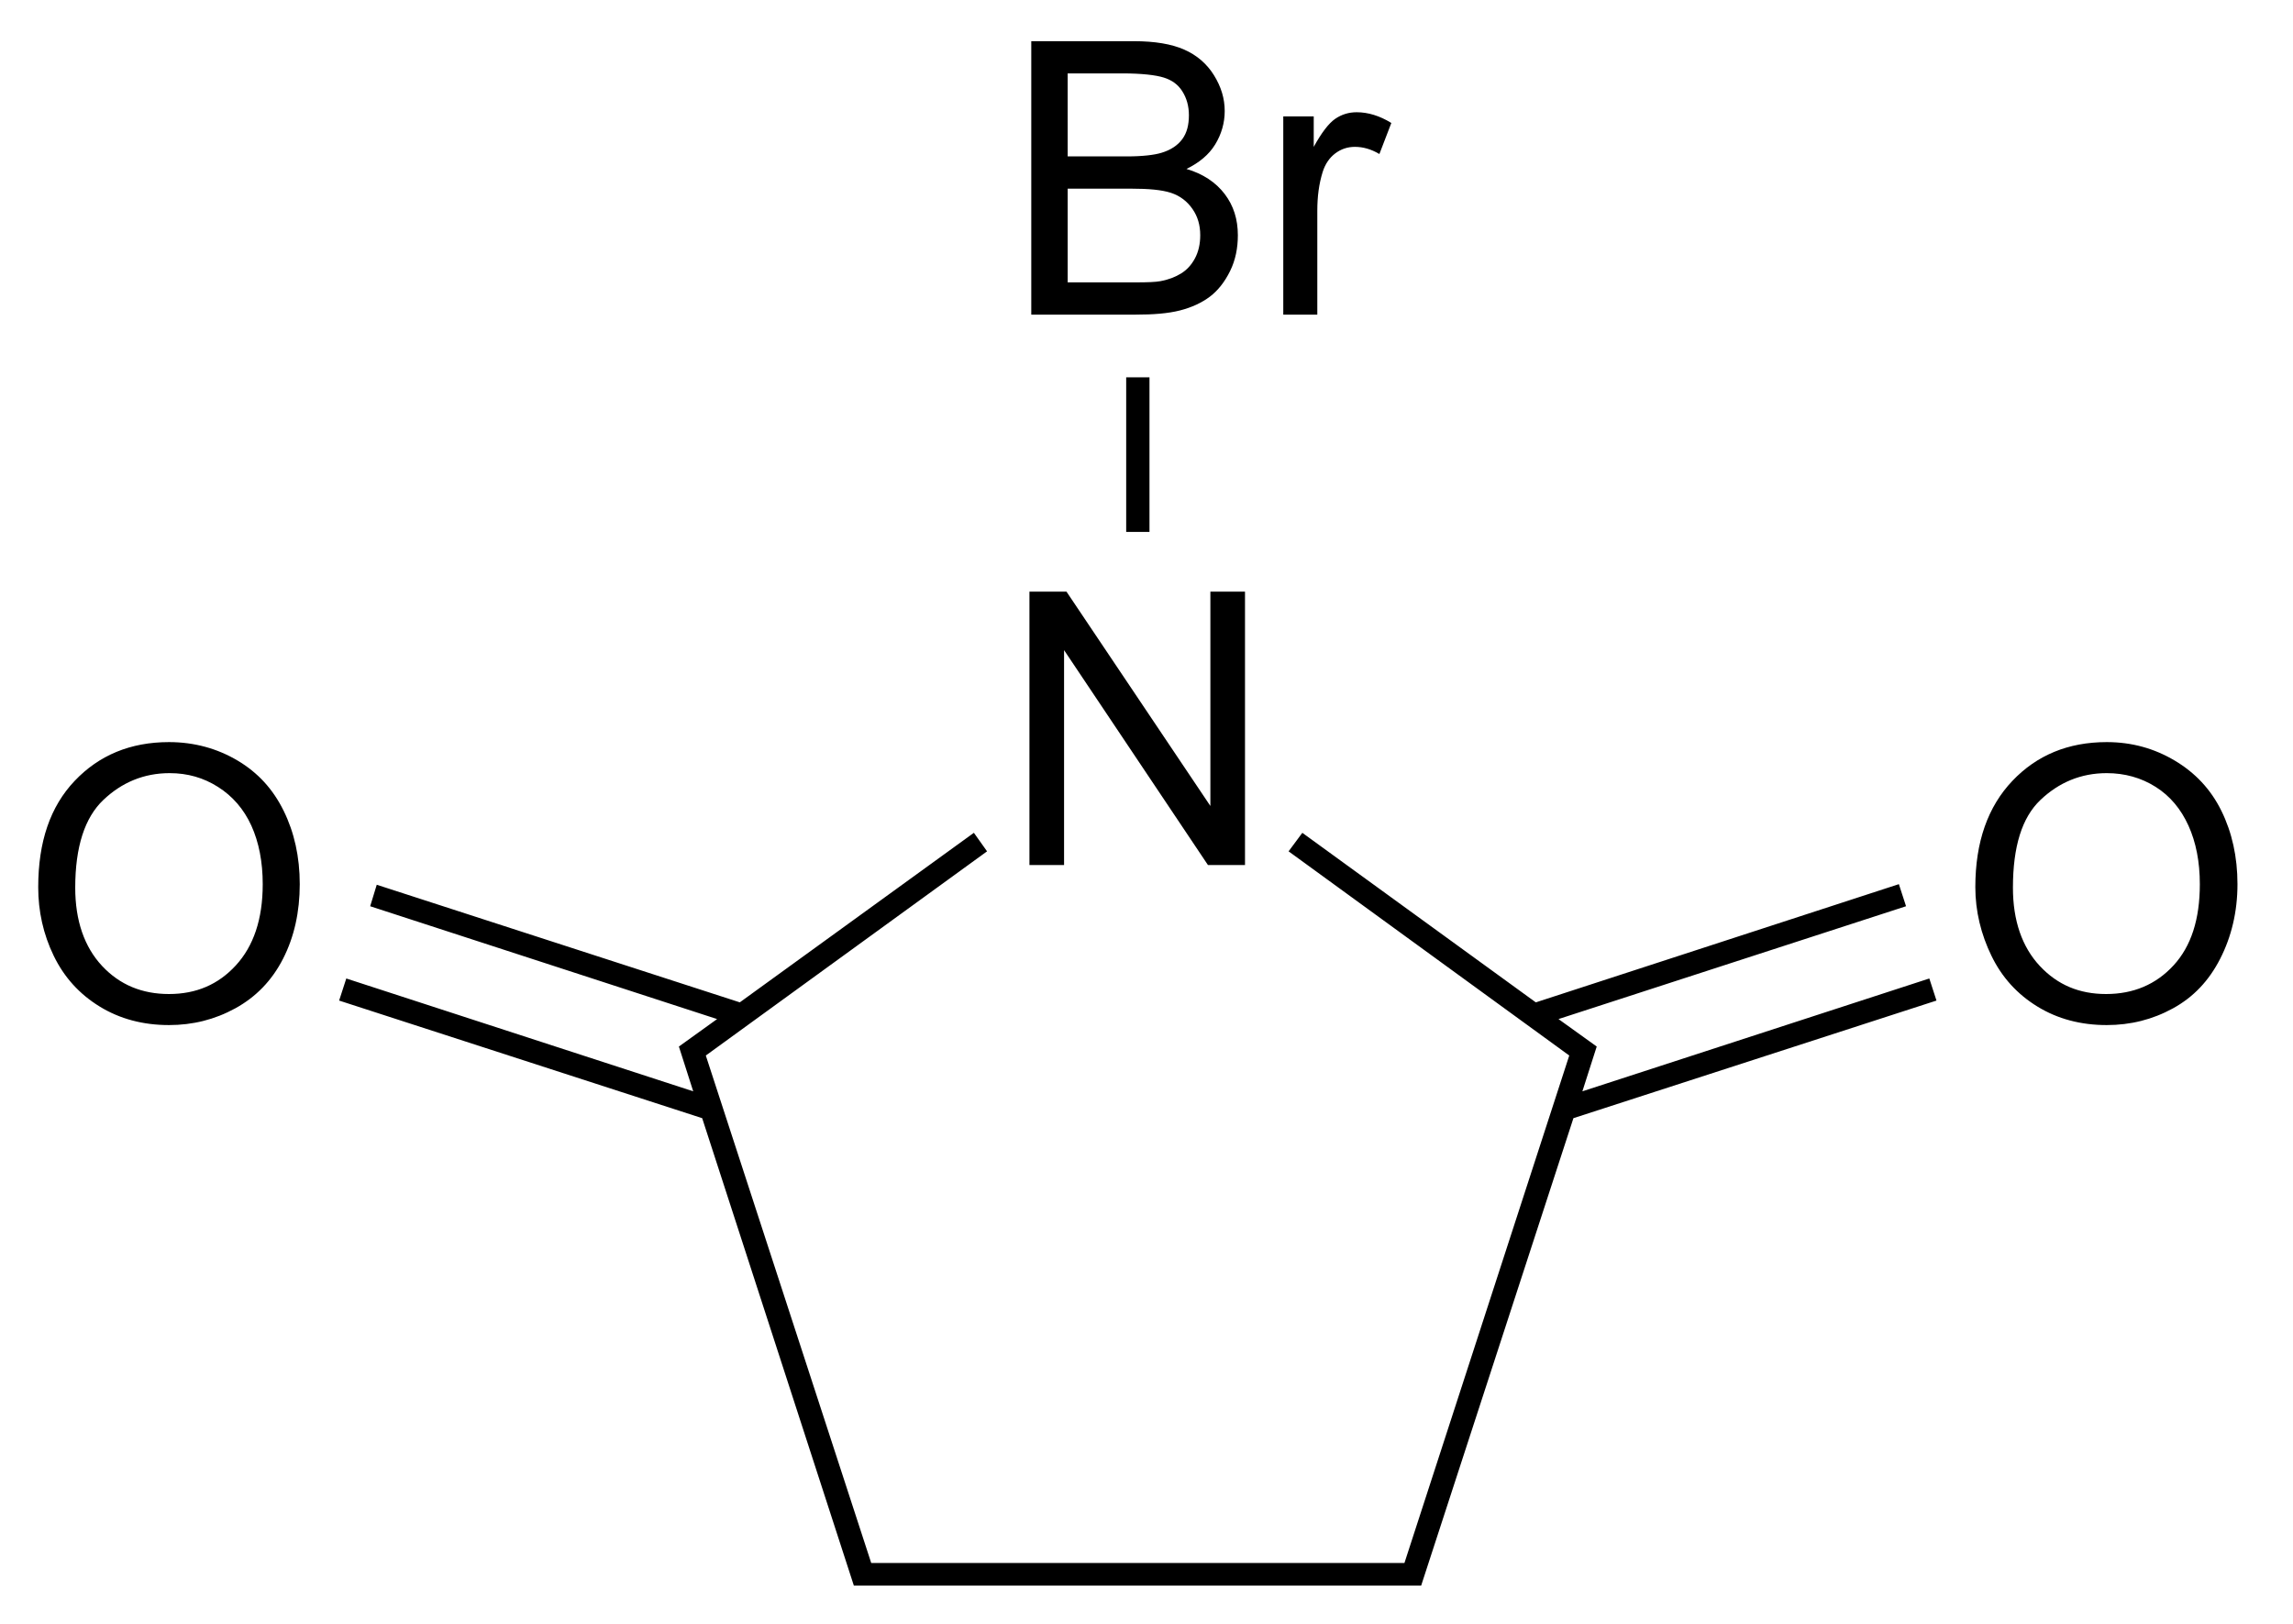<svg xmlns:rdf="http://www.w3.org/1999/02/22-rdf-syntax-ns#" xmlns="http://www.w3.org/2000/svg" height="85" shape-rendering="geometricPrecision" width="120" version="1.1" xmlns:cc="http://creativecommons.org/ns#" xmlns:dc="http://purl.org/dc/elements/1.1/" preserveAspectRatio="xMidYMid">
<title>1-bromopyrrolidine-2,5-dione</title>

<path d="M59.344,2.156c1.094,0,1.964,0.148,2.625,0.438,0.661,0.29,1.188,0.742,1.562,1.344,0.374,0.602,0.562,1.217,0.562,1.875-0,0.612-0.168,1.21-0.5,1.75-0.332,0.54-0.829,0.949-1.5,1.281,0.866,0.254,1.534,0.701,2,1.312,0.465,0.612,0.687,1.323,0.688,2.156-0,0.671-0.123,1.299-0.406,1.875-0.283,0.576-0.646,1.031-1.062,1.344-0.417,0.312-0.934,0.559-1.562,0.719-0.628,0.16-1.401,0.219-2.312,0.219h-5.469v-14.312zm-3.469,6.031,3.094,0c0.84,0,1.448-0.077,1.812-0.188,0.482-0.143,0.85-0.387,1.094-0.719,0.244-0.332,0.344-0.749,0.344-1.25-0-0.475-0.116-0.889-0.344-1.25-0.228-0.361-0.546-0.585-0.969-0.719-0.423-0.133-1.159-0.219-2.188-0.219h-2.844zm16.938-1.75-0.625,1.625c-0.43-0.254-0.852-0.375-1.281-0.375-0.384,0-0.725,0.113-1.031,0.344-0.306,0.231-0.526,0.559-0.656,0.969-0.195,0.625-0.281,1.289-0.281,2.031v5.438h-1.781v-10.375h1.594v1.594c0.404-0.736,0.783-1.234,1.125-1.469,0.342-0.234,0.715-0.344,1.125-0.344,0.592,0,1.201,0.185,1.812,0.562zm-16.938,8.344,3.562,0c0.612,0,1.034-0.017,1.281-0.062,0.436-0.078,0.801-0.224,1.094-0.406,0.293-0.182,0.53-0.433,0.719-0.781,0.189-0.348,0.281-0.763,0.281-1.219-0-0.534-0.133-0.981-0.406-1.375-0.273-0.394-0.64-0.684-1.125-0.844-0.485-0.159-1.182-0.219-2.094-0.219h-3.312zm4.281,4.969,0,8.094-1.219,0,0-8.094zm-4.344,11.219,7.531,11.219,0-11.219,1.812,0,0,14.312-1.938,0-7.531-11.25,0,11.25-1.812,0,0-14.312zm-43.375,8.844c1.061,0.632,1.85,1.495,2.406,2.625,0.557,1.13,0.844,2.411,0.844,3.844-0,1.452-0.289,2.76-0.875,3.906-0.586,1.146-1.426,2.005-2.5,2.594-1.074,0.589-2.225,0.875-3.469,0.875-1.348,0-2.564-0.318-3.625-0.969-1.061-0.651-1.859-1.53-2.406-2.656-0.547-1.126-0.813-2.337-0.812-3.594-0-2.376,0.63-4.218,1.906-5.562,1.276-1.344,2.919-2.031,4.938-2.031,1.322,0,2.533,0.337,3.594,0.969zm101.375,0c1.061,0.632,1.881,1.495,2.438,2.625,0.557,1.13,0.844,2.411,0.844,3.844-0,1.452-0.32,2.76-0.906,3.906-0.586,1.146-1.395,2.005-2.469,2.594-1.074,0.589-2.225,0.875-3.469,0.875-1.348,0-2.564-0.318-3.625-0.969-1.061-0.651-1.859-1.53-2.406-2.656-0.547-1.126-0.844-2.337-0.844-3.594,0-2.376,0.661-4.218,1.938-5.562,1.276-1.344,2.919-2.031,4.938-2.031,1.322,0,2.501,0.337,3.562,0.969zm-108.406,2.062c-0.967,0.921-1.469,2.439-1.469,4.594,0,1.725,0.479,3.101,1.406,4.094,0.928,0.993,2.1,1.469,3.5,1.469,1.426,0,2.579-0.497,3.5-1.5,0.921-1.003,1.406-2.408,1.406-4.25-0-1.165-0.2-2.193-0.594-3.062-0.394-0.869-0.992-1.553-1.75-2.031-0.758-0.479-1.587-0.719-2.531-0.719-1.341,0-2.502,0.485-3.469,1.406zm101.375,0c-0.967,0.921-1.438,2.439-1.438,4.594-0,1.725,0.479,3.101,1.406,4.094,0.928,0.993,2.069,1.469,3.469,1.469,1.426,0,2.61-0.497,3.531-1.5,0.921-1.003,1.375-2.408,1.375-4.25-0-1.165-0.2-2.193-0.594-3.062-0.394-0.869-0.96-1.553-1.719-2.031-0.758-0.479-1.618-0.719-2.562-0.719-1.341,0-2.502,0.485-3.469,1.406zm-55.125,2.688-14.719,10.688,8.656,26.562,27.906,0,8.625-26.562-14.688-10.688,0.719-0.969,12.219,8.875,19-6.188,0.375,1.156-18.188,5.906,2,1.438-0.75,2.344,18.156-5.906,0.375,1.156-19,6.156-7.969,24.469-29.688,0-7.938-24.469-19-6.156,0.375-1.156,18.156,5.906-0.75-2.344,2-1.438-18.156-5.906,0.344-1.125,19,6.156,12.25-8.875z" fill="#000"/>
</svg>
